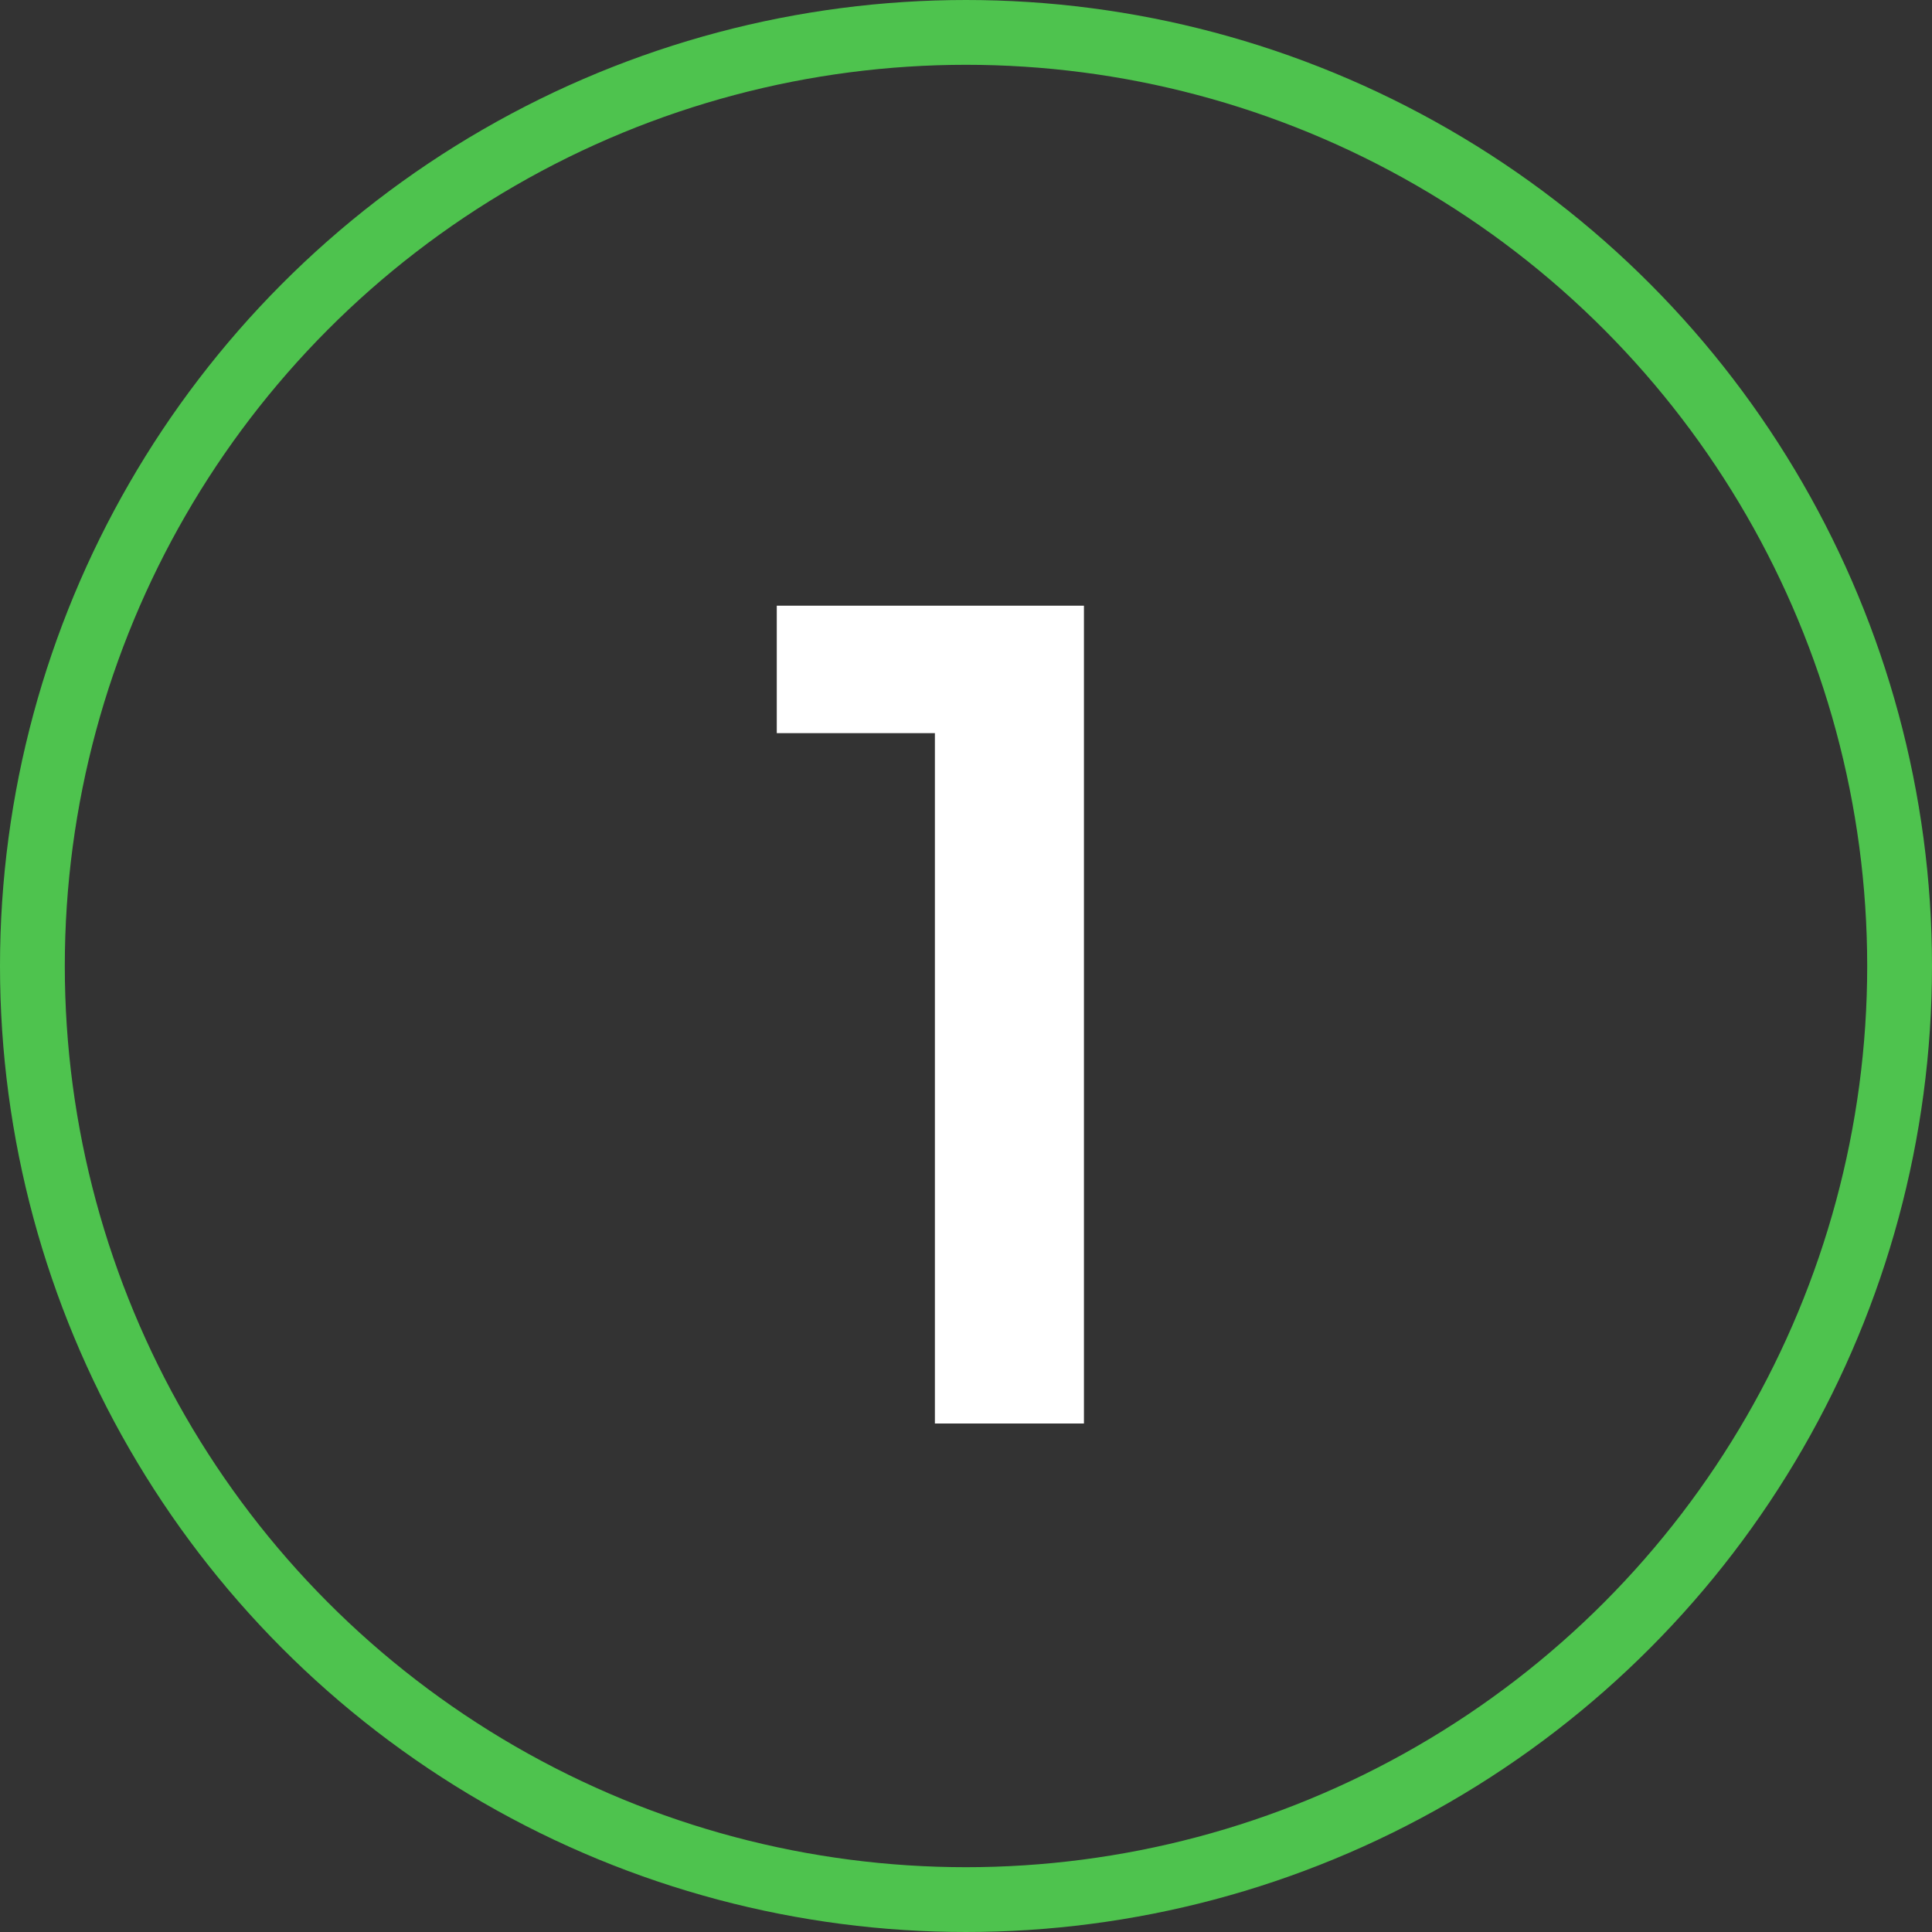 <?xml version="1.0" encoding="UTF-8"?><svg id="a" xmlns="http://www.w3.org/2000/svg" width="44.72" height="44.72" viewBox="0 0 44.72 44.72"><rect x="0" y="0" width="44.72" height="44.72" fill="#333333" stroke="none"/><circle cx="22.36" cy="22.36" r="21.61" fill="none" stroke="#4ec34e" stroke-linecap="round" stroke-linejoin="round" stroke-width="1.5"/><path d="M21.64,32.95v-15.98h-3.66v-2.95h7.11v18.93h-3.45Z" fill="#fff"/></svg>